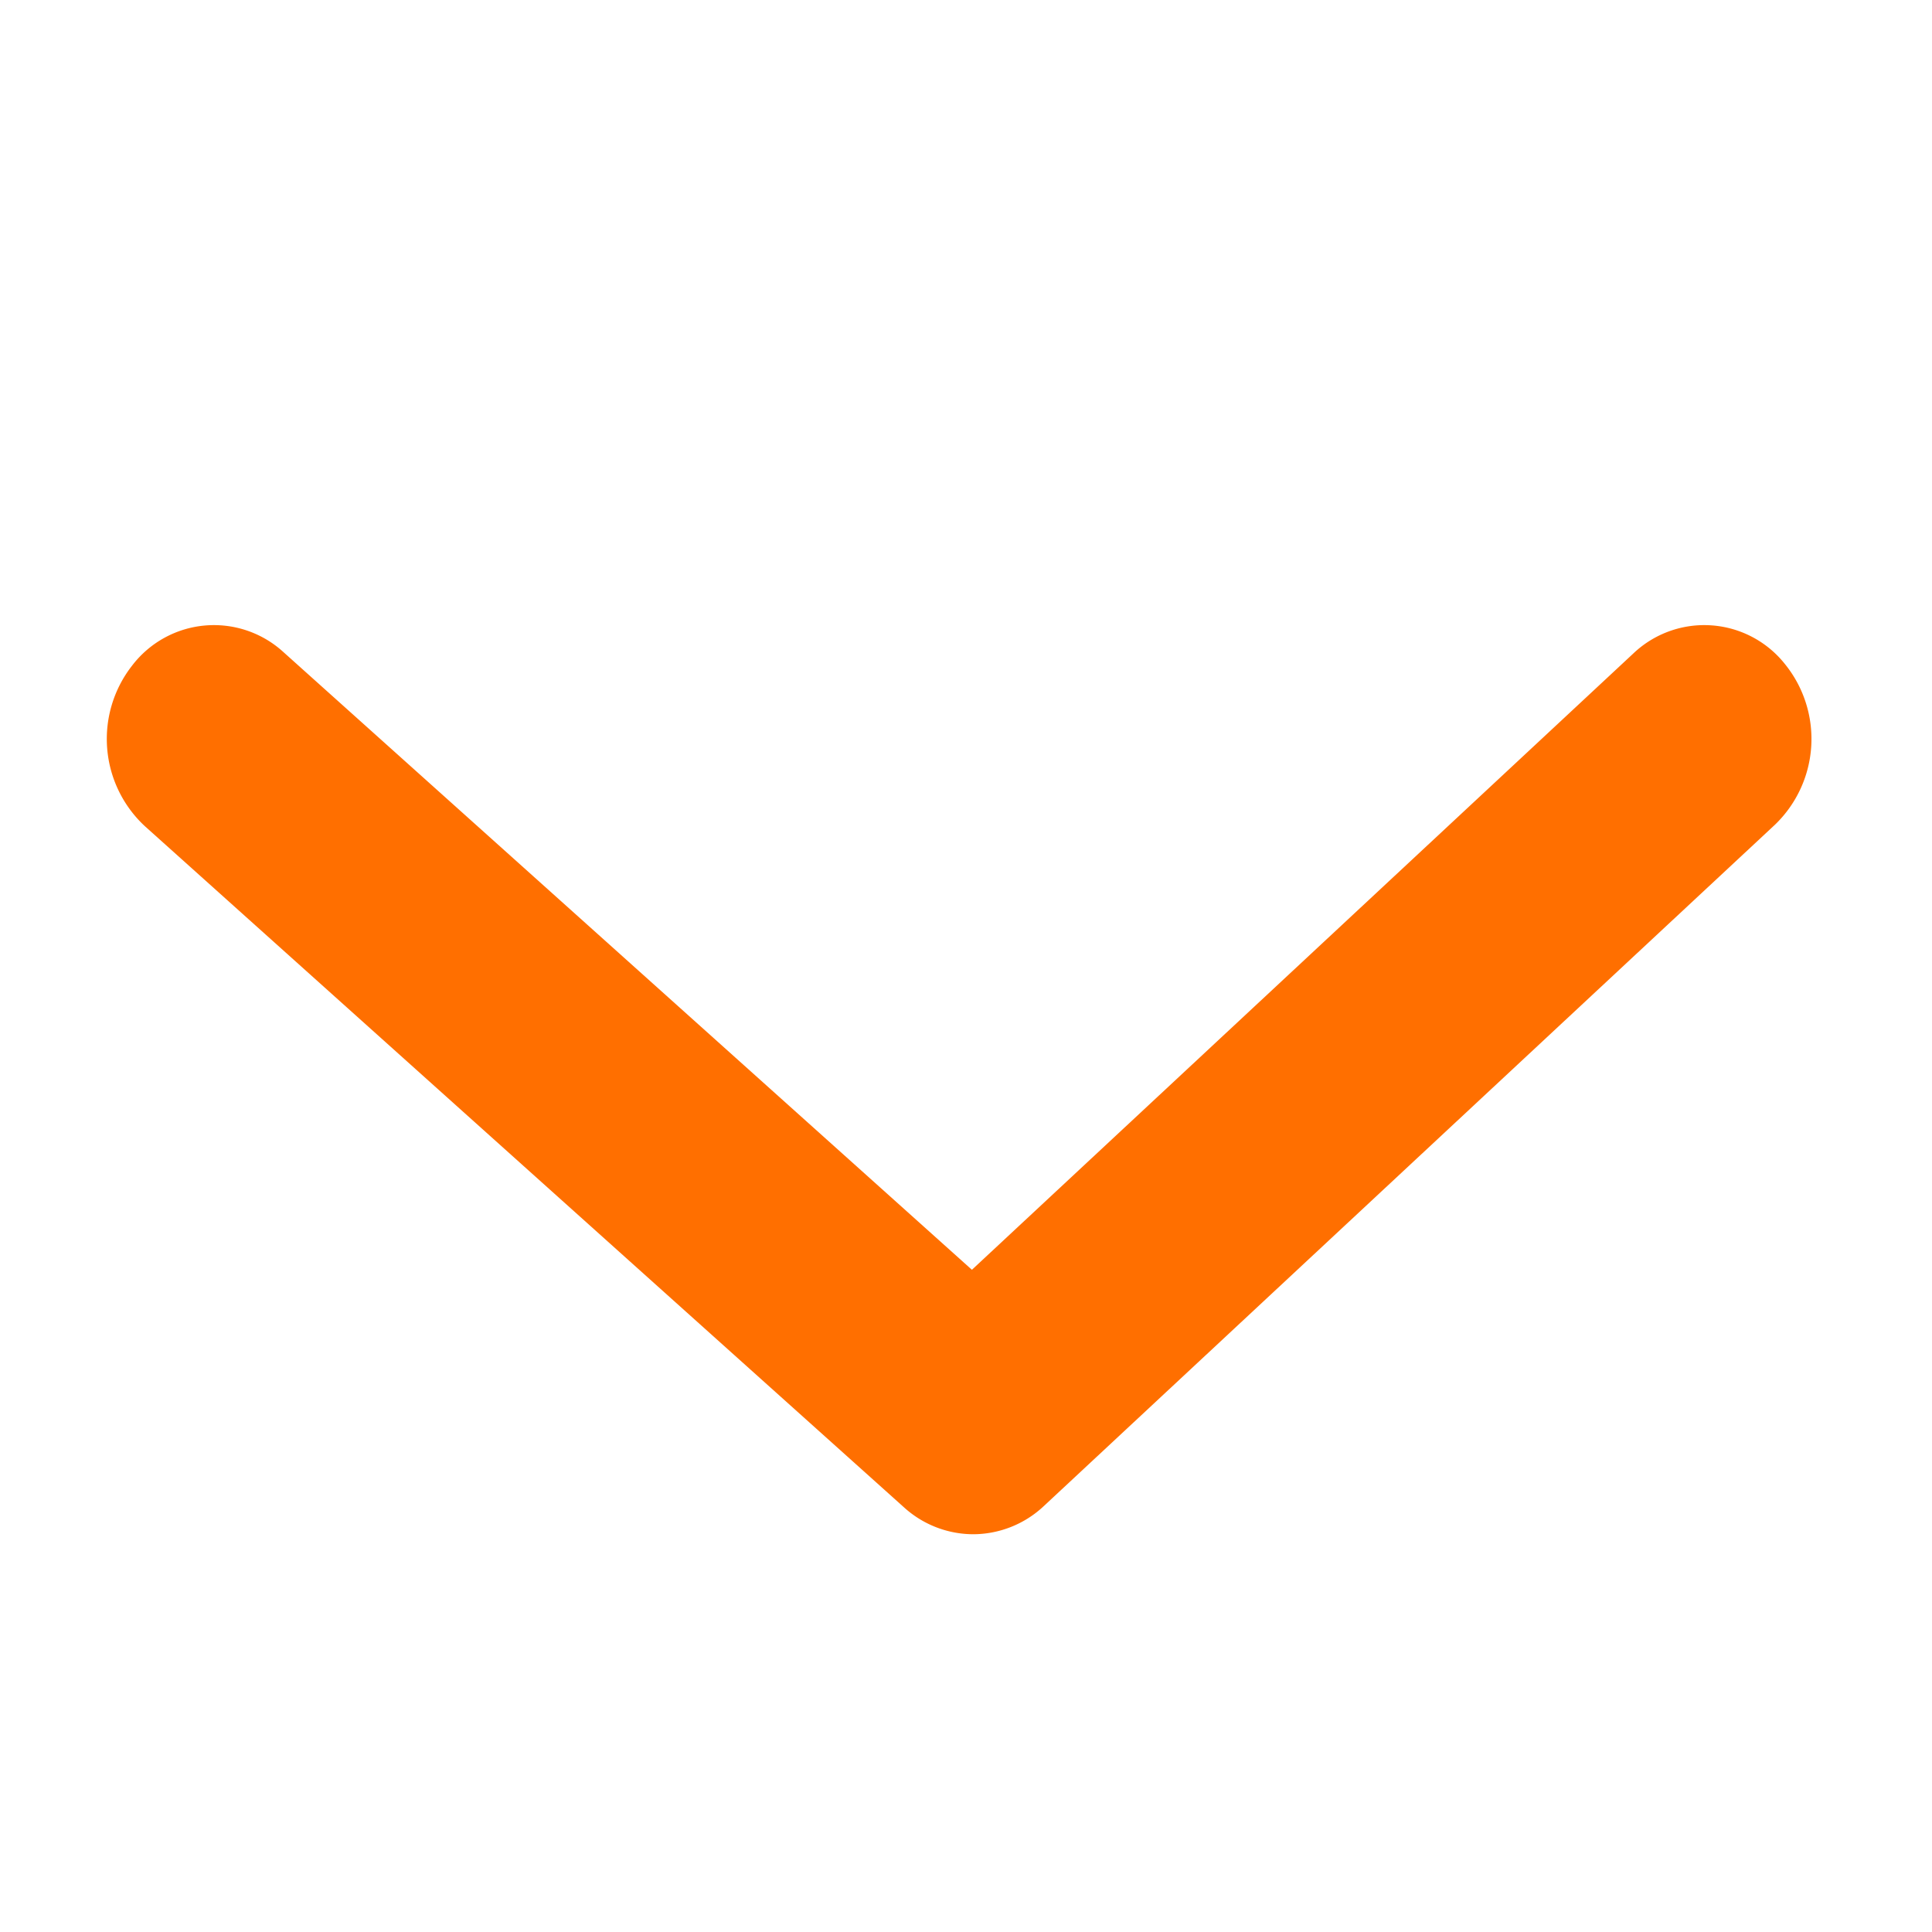 <svg xmlns="http://www.w3.org/2000/svg" width="17" height="17" viewBox="0 0 17 17">
  <g id="arrow-icon" transform="translate(0.351 0.001)">
    <path id="Path_2641" data-name="Path 2641" d="M-.937,7a.909.909,0,0,1-.609-.237L-8.225.77A1.047,1.047,0,0,1-8.337-.644a.906.906,0,0,1,1.33-.119L-.948,4.673,4.873-.751a.906.906,0,0,1,1.332.093A1.047,1.047,0,0,1,6.118.757L-.314,6.751A.911.911,0,0,1-.937,7Z" transform="translate(9.149 6.499)" class="menuicon" fill="#ff6f00"/>
  </g>
</svg>
